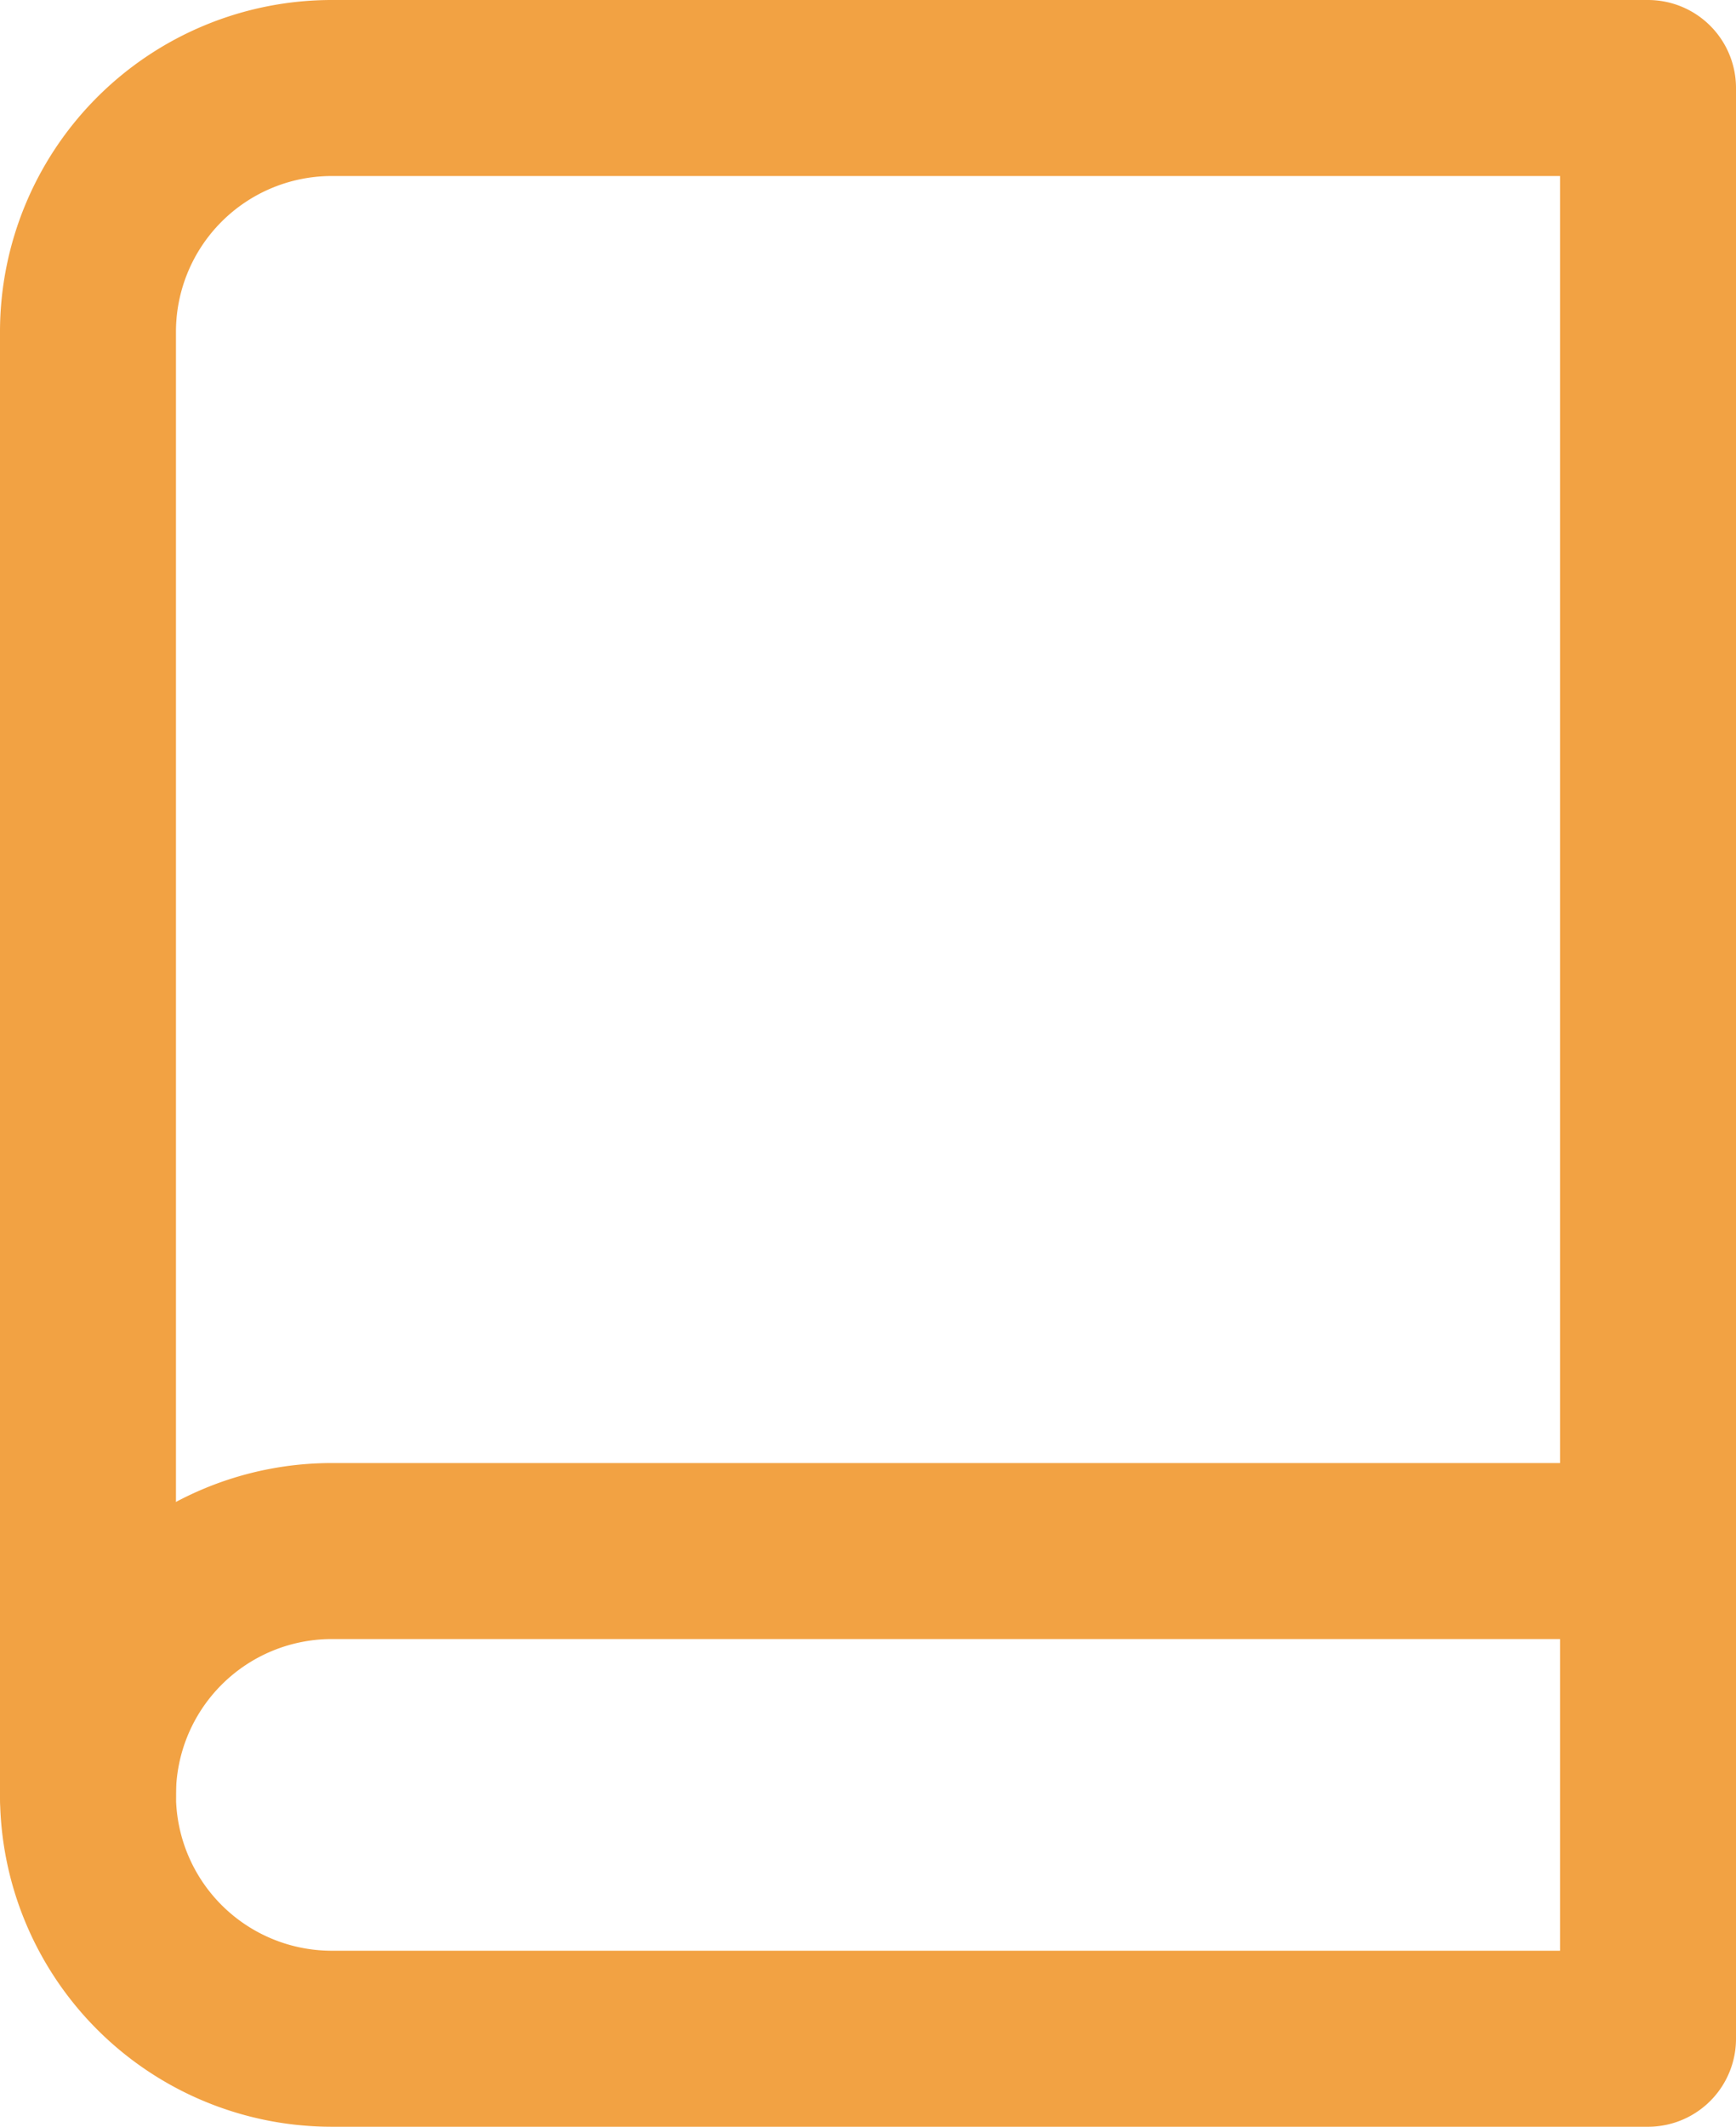 <svg xmlns="http://www.w3.org/2000/svg" width="138.125" height="169.156" viewBox="0 0 138.125 169.156">
  <g id="Icon_feather-book" data-name="Icon feather-book" transform="translate(7 7)">
    <path id="Caminho_607" data-name="Caminho 607" d="M6,44.895A19.4,19.4,0,0,1,25.395,25.5h104.73" transform="translate(-6 90.867)" fill="none" stroke="#f2a243" stroke-linecap="round" stroke-linejoin="round" stroke-width="14"/>
    <path id="Caminho_608" data-name="Caminho 608" d="M25.395,3h104.73V158.156H25.395A19.4,19.4,0,0,1,6,138.762V22.395A19.4,19.4,0,0,1,25.395,3Z" transform="translate(-6 -3)" fill="none" stroke="#f2a243" stroke-linecap="round" stroke-linejoin="round" stroke-width="14"/>
  </g>
</svg>
